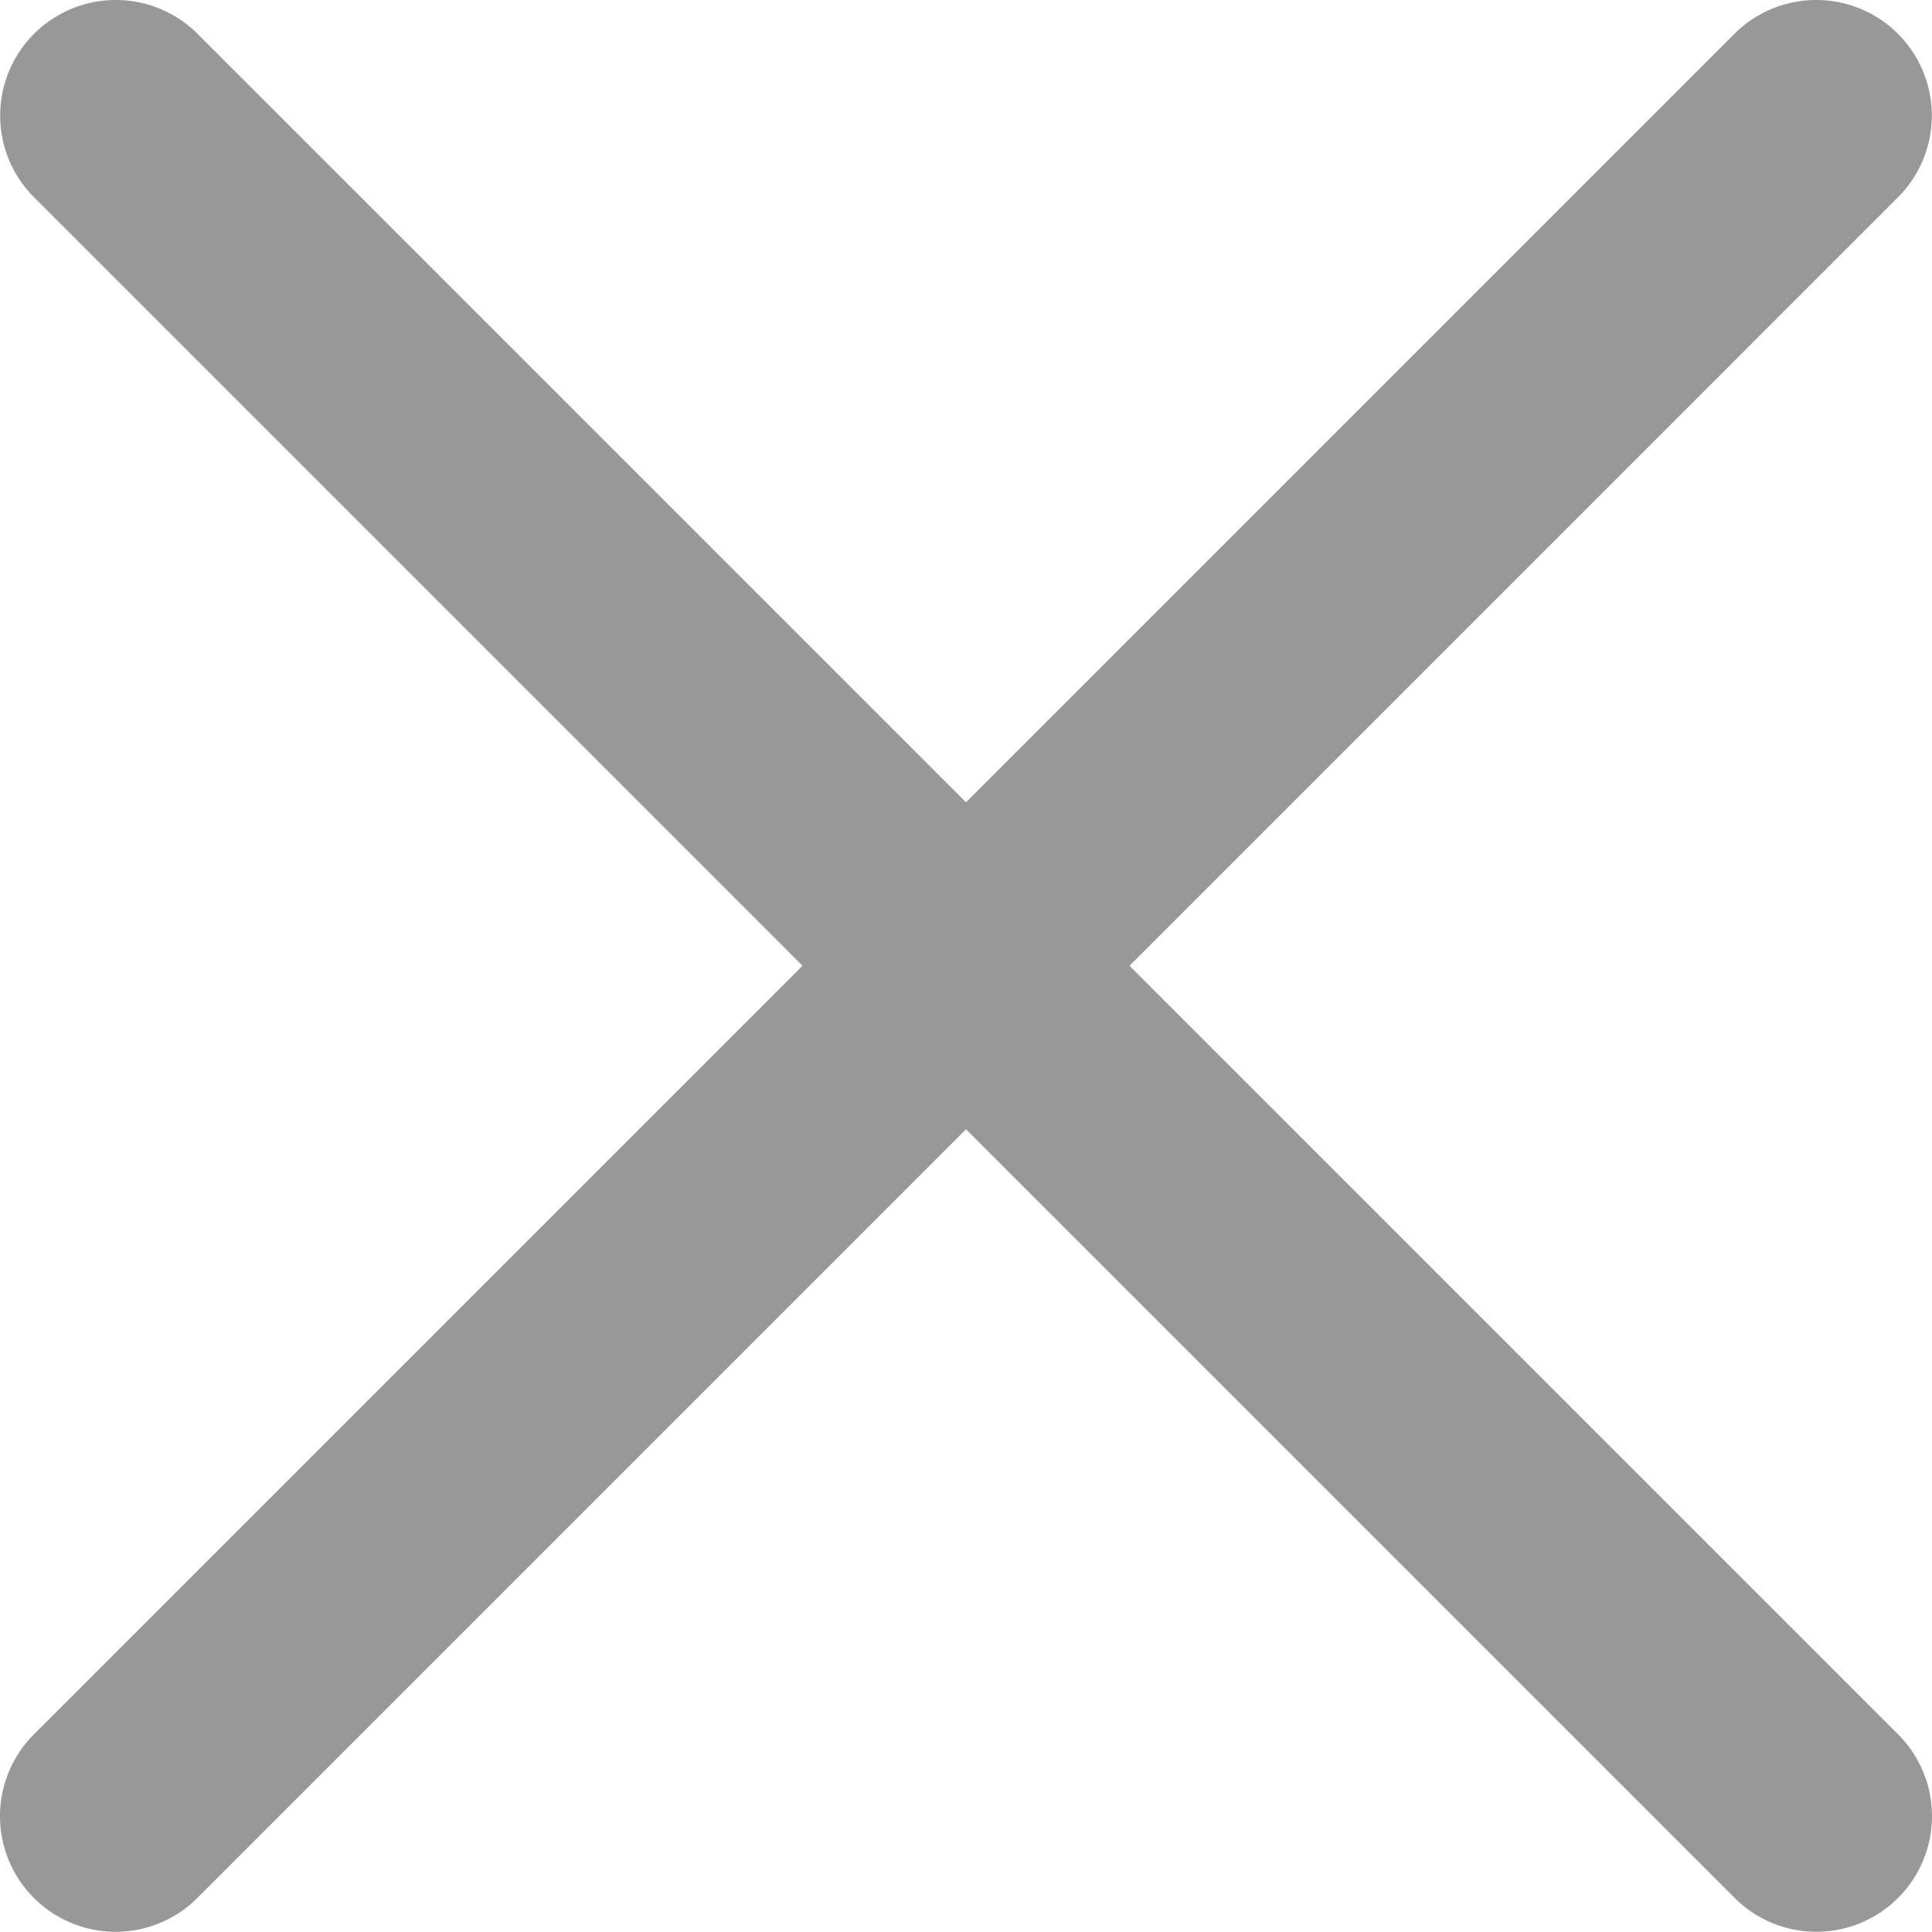 <svg xmlns="http://www.w3.org/2000/svg" width="135.97" height="135.96" viewBox="0 0 135.97 135.96">
  <g id="cross_graphic" data-name="cross graphic" transform="translate(0.006 0.007)">
    <path id="Path_4321" data-name="Path 4321" d="M8.129,0A8.133,8.133,0,0,0,2.381,13.891L122.054,133.565a8.136,8.136,0,0,0,11.516-11.5L13.877,2.375A8.132,8.132,0,0,0,8.129,0" transform="translate(0.014 -0.007)" fill="#989898"/>
    <path id="Path_4322" data-name="Path 4322" d="M127.821,0a8.132,8.132,0,0,0-5.748,2.375L2.38,122.068a8.136,8.136,0,0,0,11.516,11.5L133.569,13.891A8.133,8.133,0,0,0,127.821,0" transform="translate(-0.006 -0.007)" fill="#989898"/>
  </g>
</svg>
